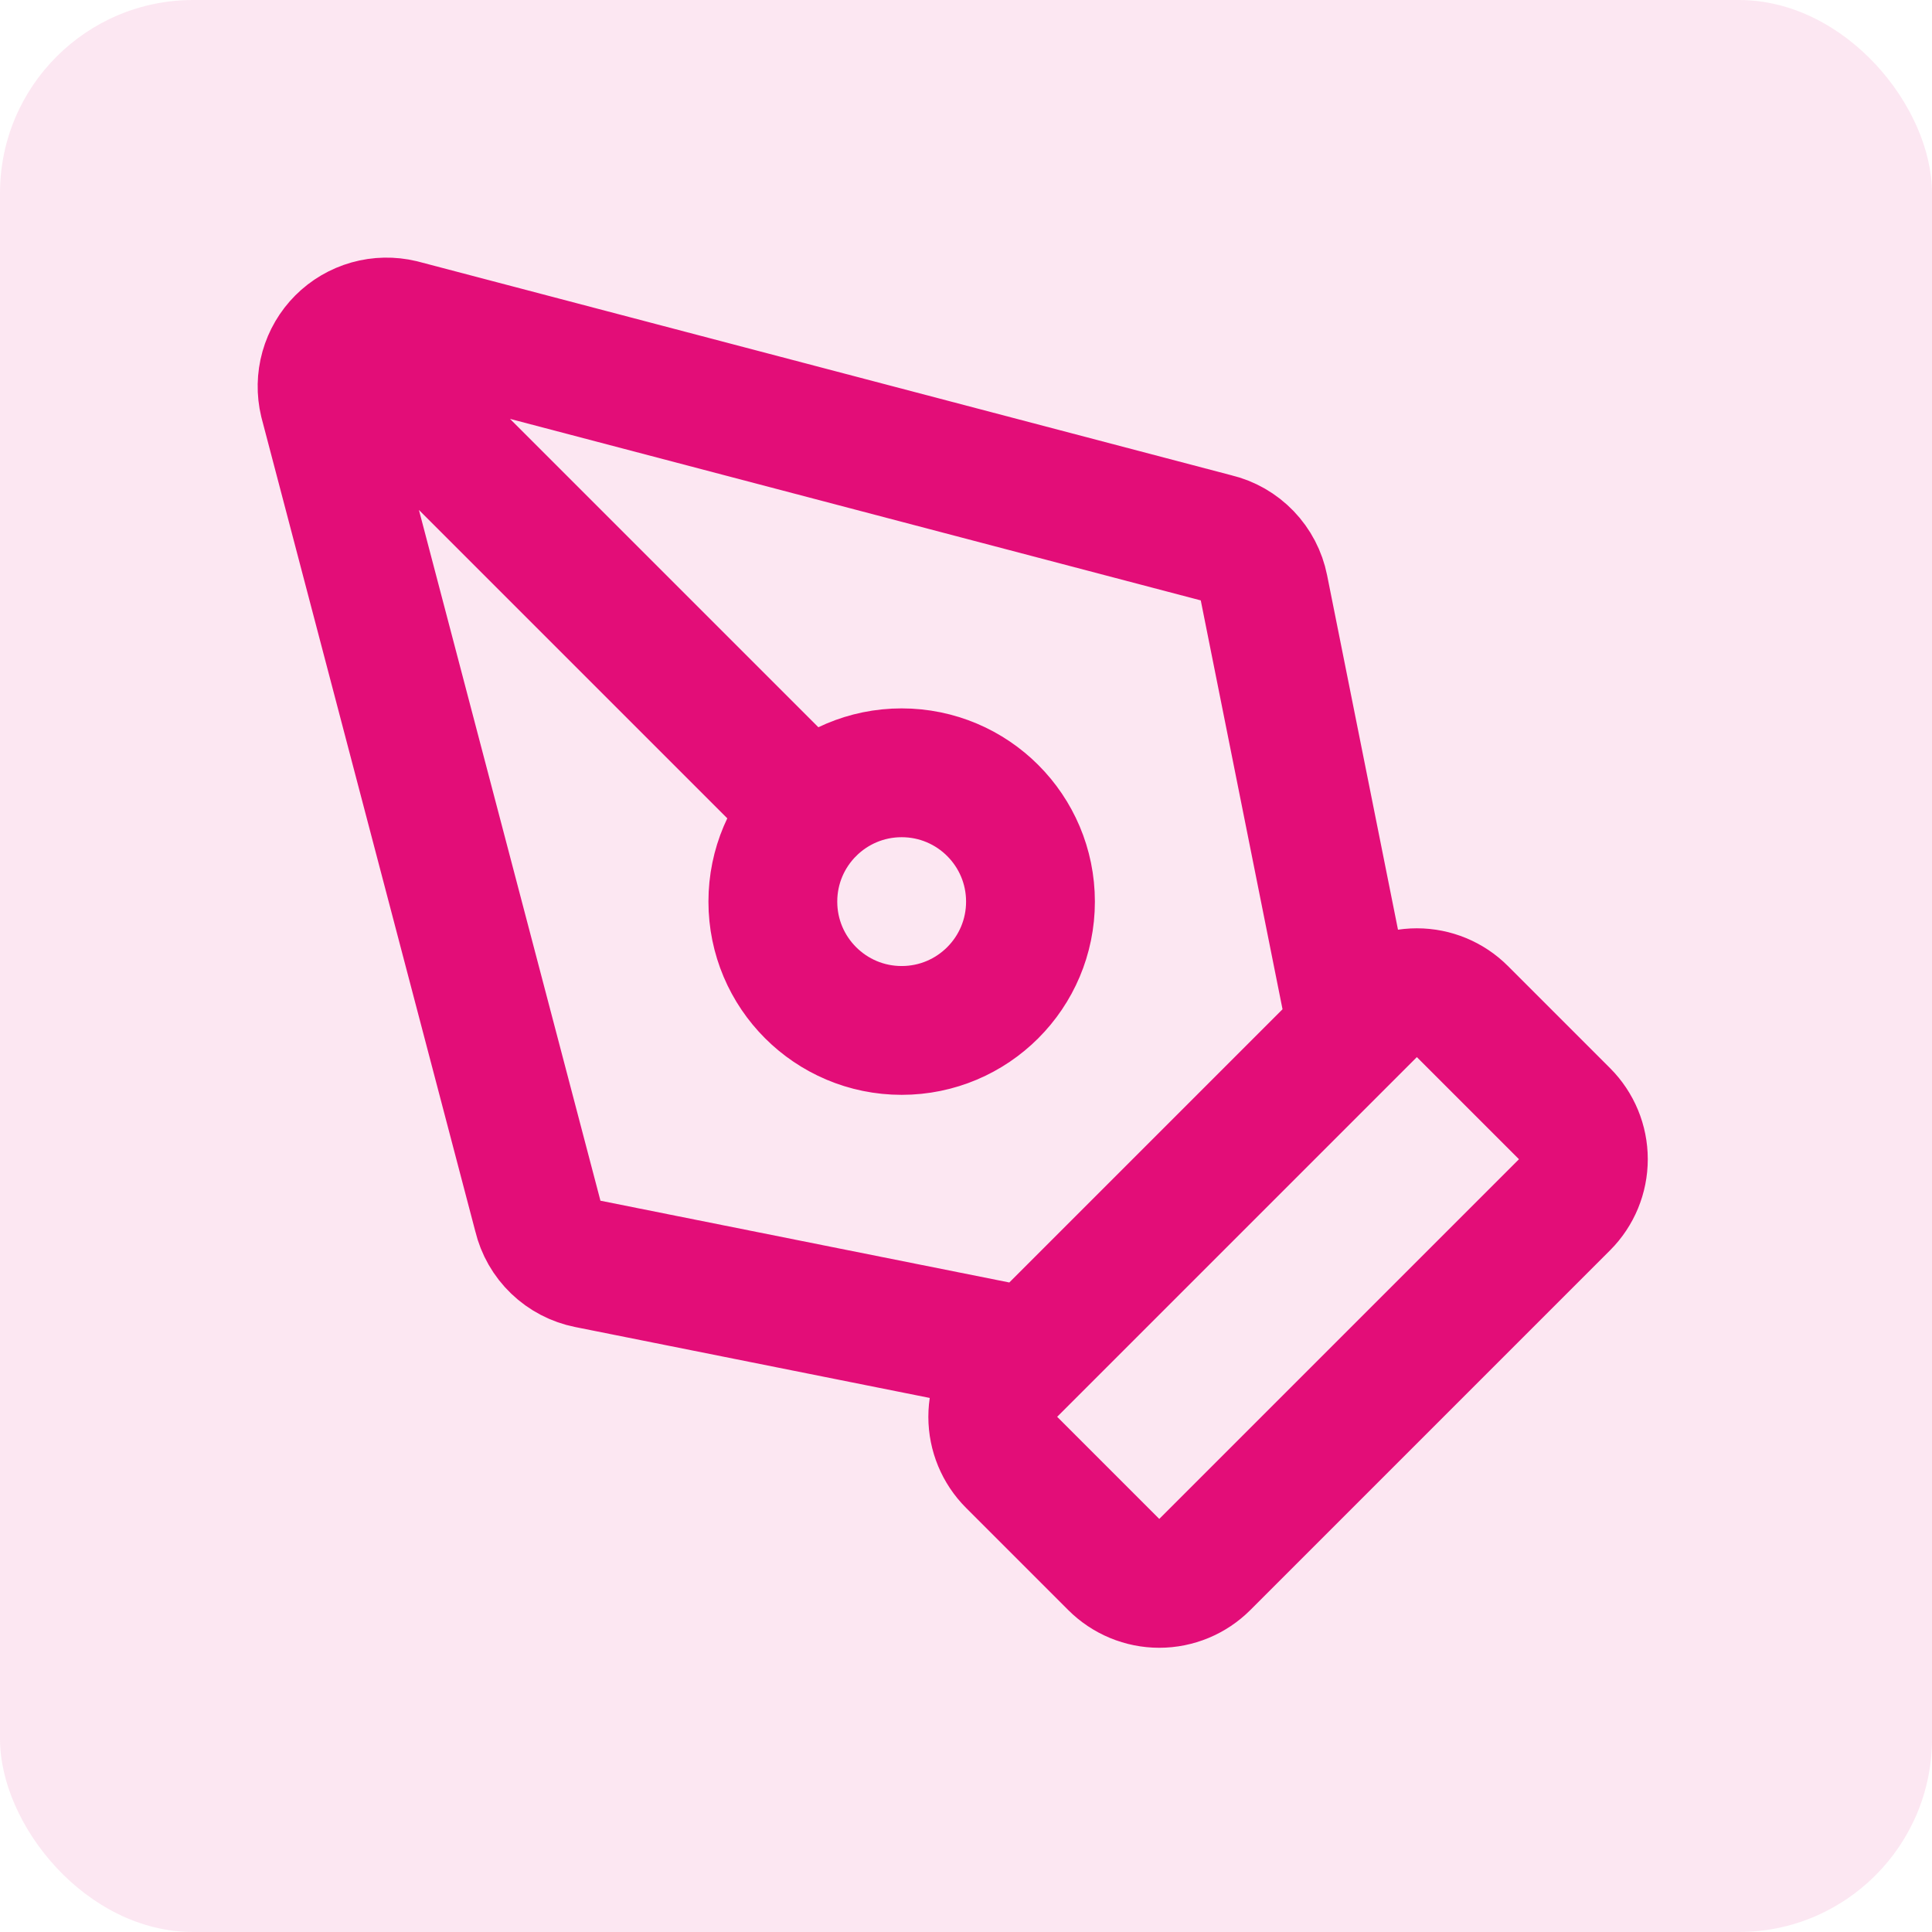 <svg width="40" height="40" viewBox="0 0 40 40" fill="none" xmlns="http://www.w3.org/2000/svg">
<rect width="40" height="40" rx="4" fill="#E30D78" fill-opacity="0.1"/>
<path d="M28.001 21.334L26.168 12.168C26.118 11.919 25.998 11.689 25.822 11.506C25.645 11.322 25.421 11.193 25.173 11.134L8.315 6.704C8.093 6.651 7.86 6.655 7.64 6.717C7.42 6.779 7.22 6.896 7.058 7.058C6.897 7.219 6.78 7.419 6.718 7.639C6.656 7.859 6.652 8.092 6.705 8.314L11.135 25.172C11.194 25.419 11.323 25.645 11.507 25.821C11.69 25.997 11.92 26.117 12.169 26.167L21.335 28M7.068 7.067L16.783 16.782M24.944 32.391C24.694 32.641 24.355 32.782 24.001 32.782C23.648 32.782 23.309 32.641 23.059 32.391L20.944 30.276C20.694 30.026 20.554 29.687 20.554 29.334C20.554 28.98 20.694 28.641 20.944 28.391L28.392 20.943C28.642 20.693 28.981 20.553 29.335 20.553C29.688 20.553 30.027 20.693 30.277 20.943L32.392 23.058C32.642 23.308 32.782 23.647 32.782 24C32.782 24.354 32.642 24.693 32.392 24.943L24.944 32.391ZM21.335 18.667C21.335 20.14 20.141 21.334 18.668 21.334C17.195 21.334 16.001 20.14 16.001 18.667C16.001 17.194 17.195 16 18.668 16C20.141 16 21.335 17.194 21.335 18.667Z" stroke="#E30D78" stroke-width="2.667" stroke-linecap="round" stroke-linejoin="round"/>
</svg>
